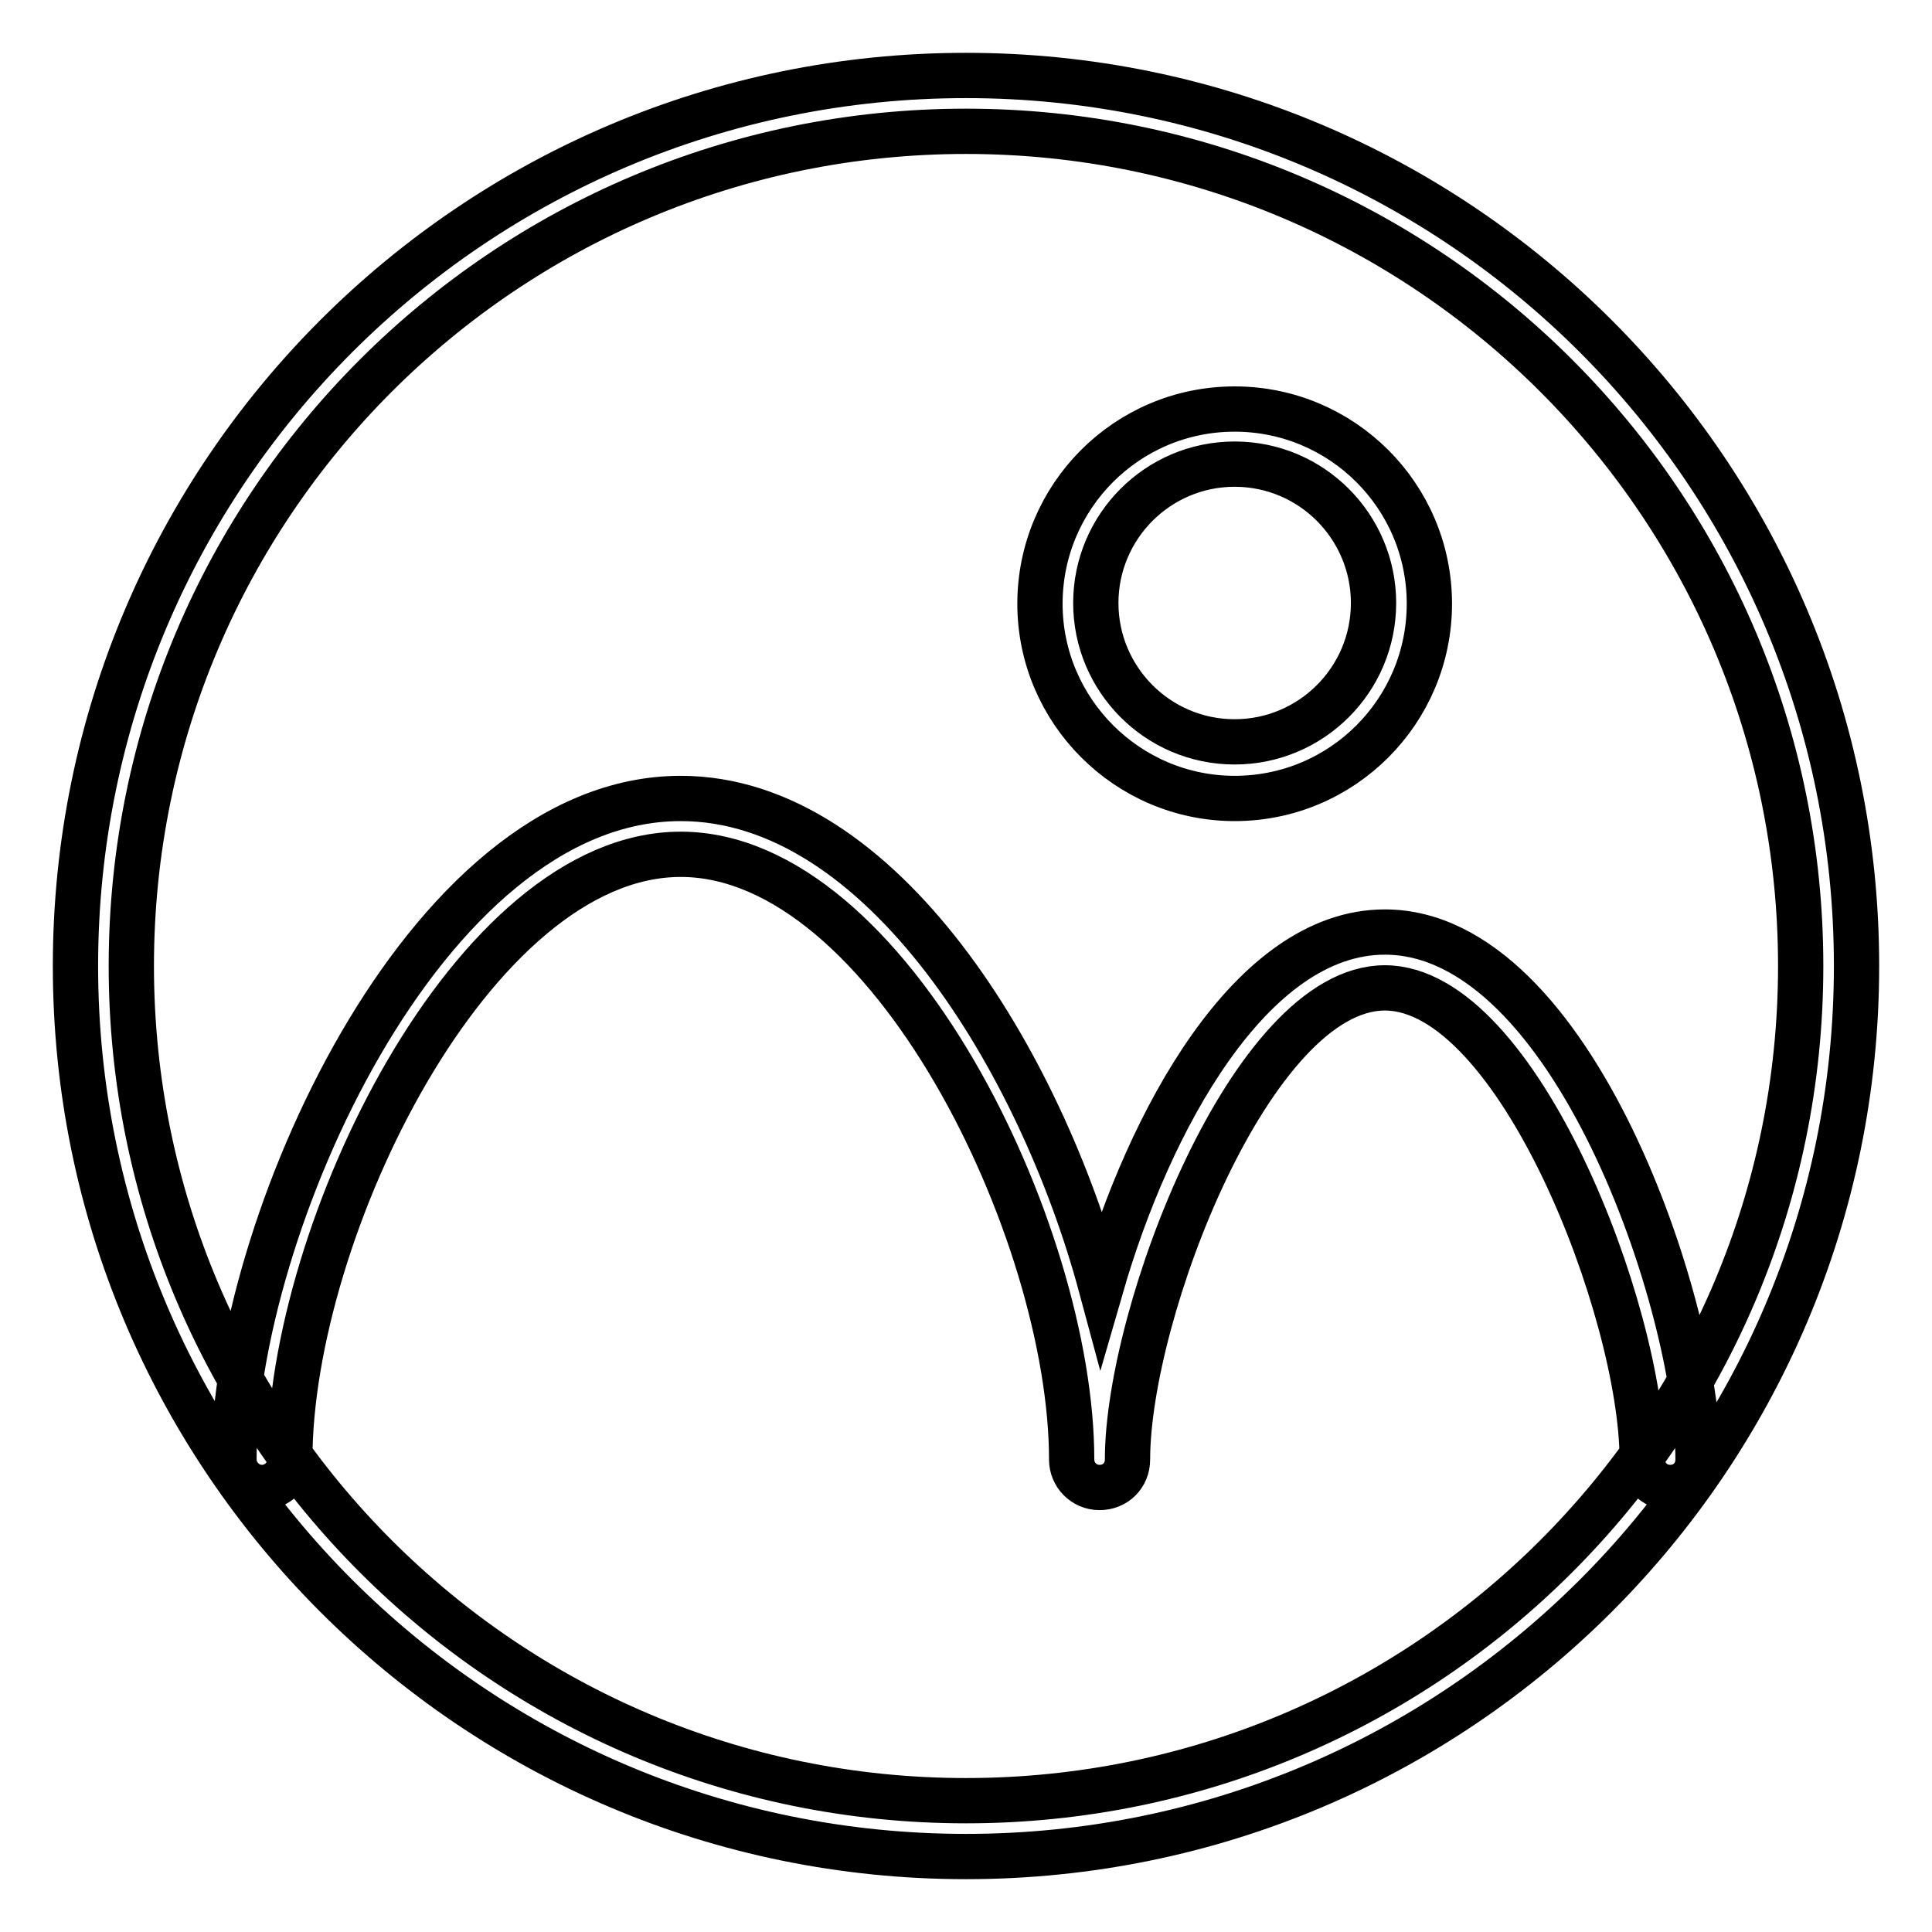 <?xml version="1.0" encoding="utf-8"?>
<!-- Svg Vector Icons : http://www.onlinewebfonts.com/icon -->
<!DOCTYPE svg PUBLIC "-//W3C//DTD SVG 1.1//EN" "http://www.w3.org/Graphics/SVG/1.1/DTD/svg11.dtd">
<svg version="1.1" xmlns="http://www.w3.org/2000/svg" xmlns:xlink="http://www.w3.org/1999/xlink" x="0px" y="0px" viewBox="0 0 256 256" enable-background="new 0 0 256 256" xml:space="preserve">
<g> <path stroke-width="6" fill-opacity="0" stroke="#000000"  d="M128,10C62.8,10,10,62.8,10,128c0,65.2,52.8,118,118,118c65.2,0,118-52.8,118-118C246,62.8,193.2,10,128,10 z M128,238.6c-61.1,0-110.6-49.5-110.6-110.6C17.4,66.9,66.9,17.4,128,17.4c61.1,0,110.6,49.5,110.6,110.6 C238.6,189.1,189.1,238.6,128,238.6z M163.6,105.8c14.3,0,25.8-11.6,25.8-25.8c0-14.3-11.6-25.8-25.8-25.8 c-14.3,0-25.8,11.6-25.8,25.8C137.8,94.2,149.4,105.8,163.6,105.8z M163.6,61.5c10.2,0,18.4,8.3,18.4,18.4 c0,10.2-8.3,18.4-18.4,18.4c-10.2,0-18.4-8.3-18.4-18.4C145.2,69.8,153.4,61.5,163.6,61.5z M183.5,123.5c-17.8,0-31.3,25.2-37.6,47 c-8-29.7-29-64.7-55.7-64.7C56,105.8,31,163.4,31,193.4c0,2,1.7,3.7,3.7,3.7s3.7-1.6,3.7-3.7c0-30.2,24.2-80.2,51.8-80.2 s51.8,50,51.8,80.2c0,2,1.6,3.7,3.7,3.7s3.7-1.6,3.7-3.7c0-19.5,16.5-62.5,34.1-62.5c17.6,0,34.1,43,34.1,62.5c0,2,1.6,3.7,3.7,3.7 s3.7-1.6,3.7-3.7C225,173.2,208.4,123.5,183.5,123.5z"/></g>
</svg>